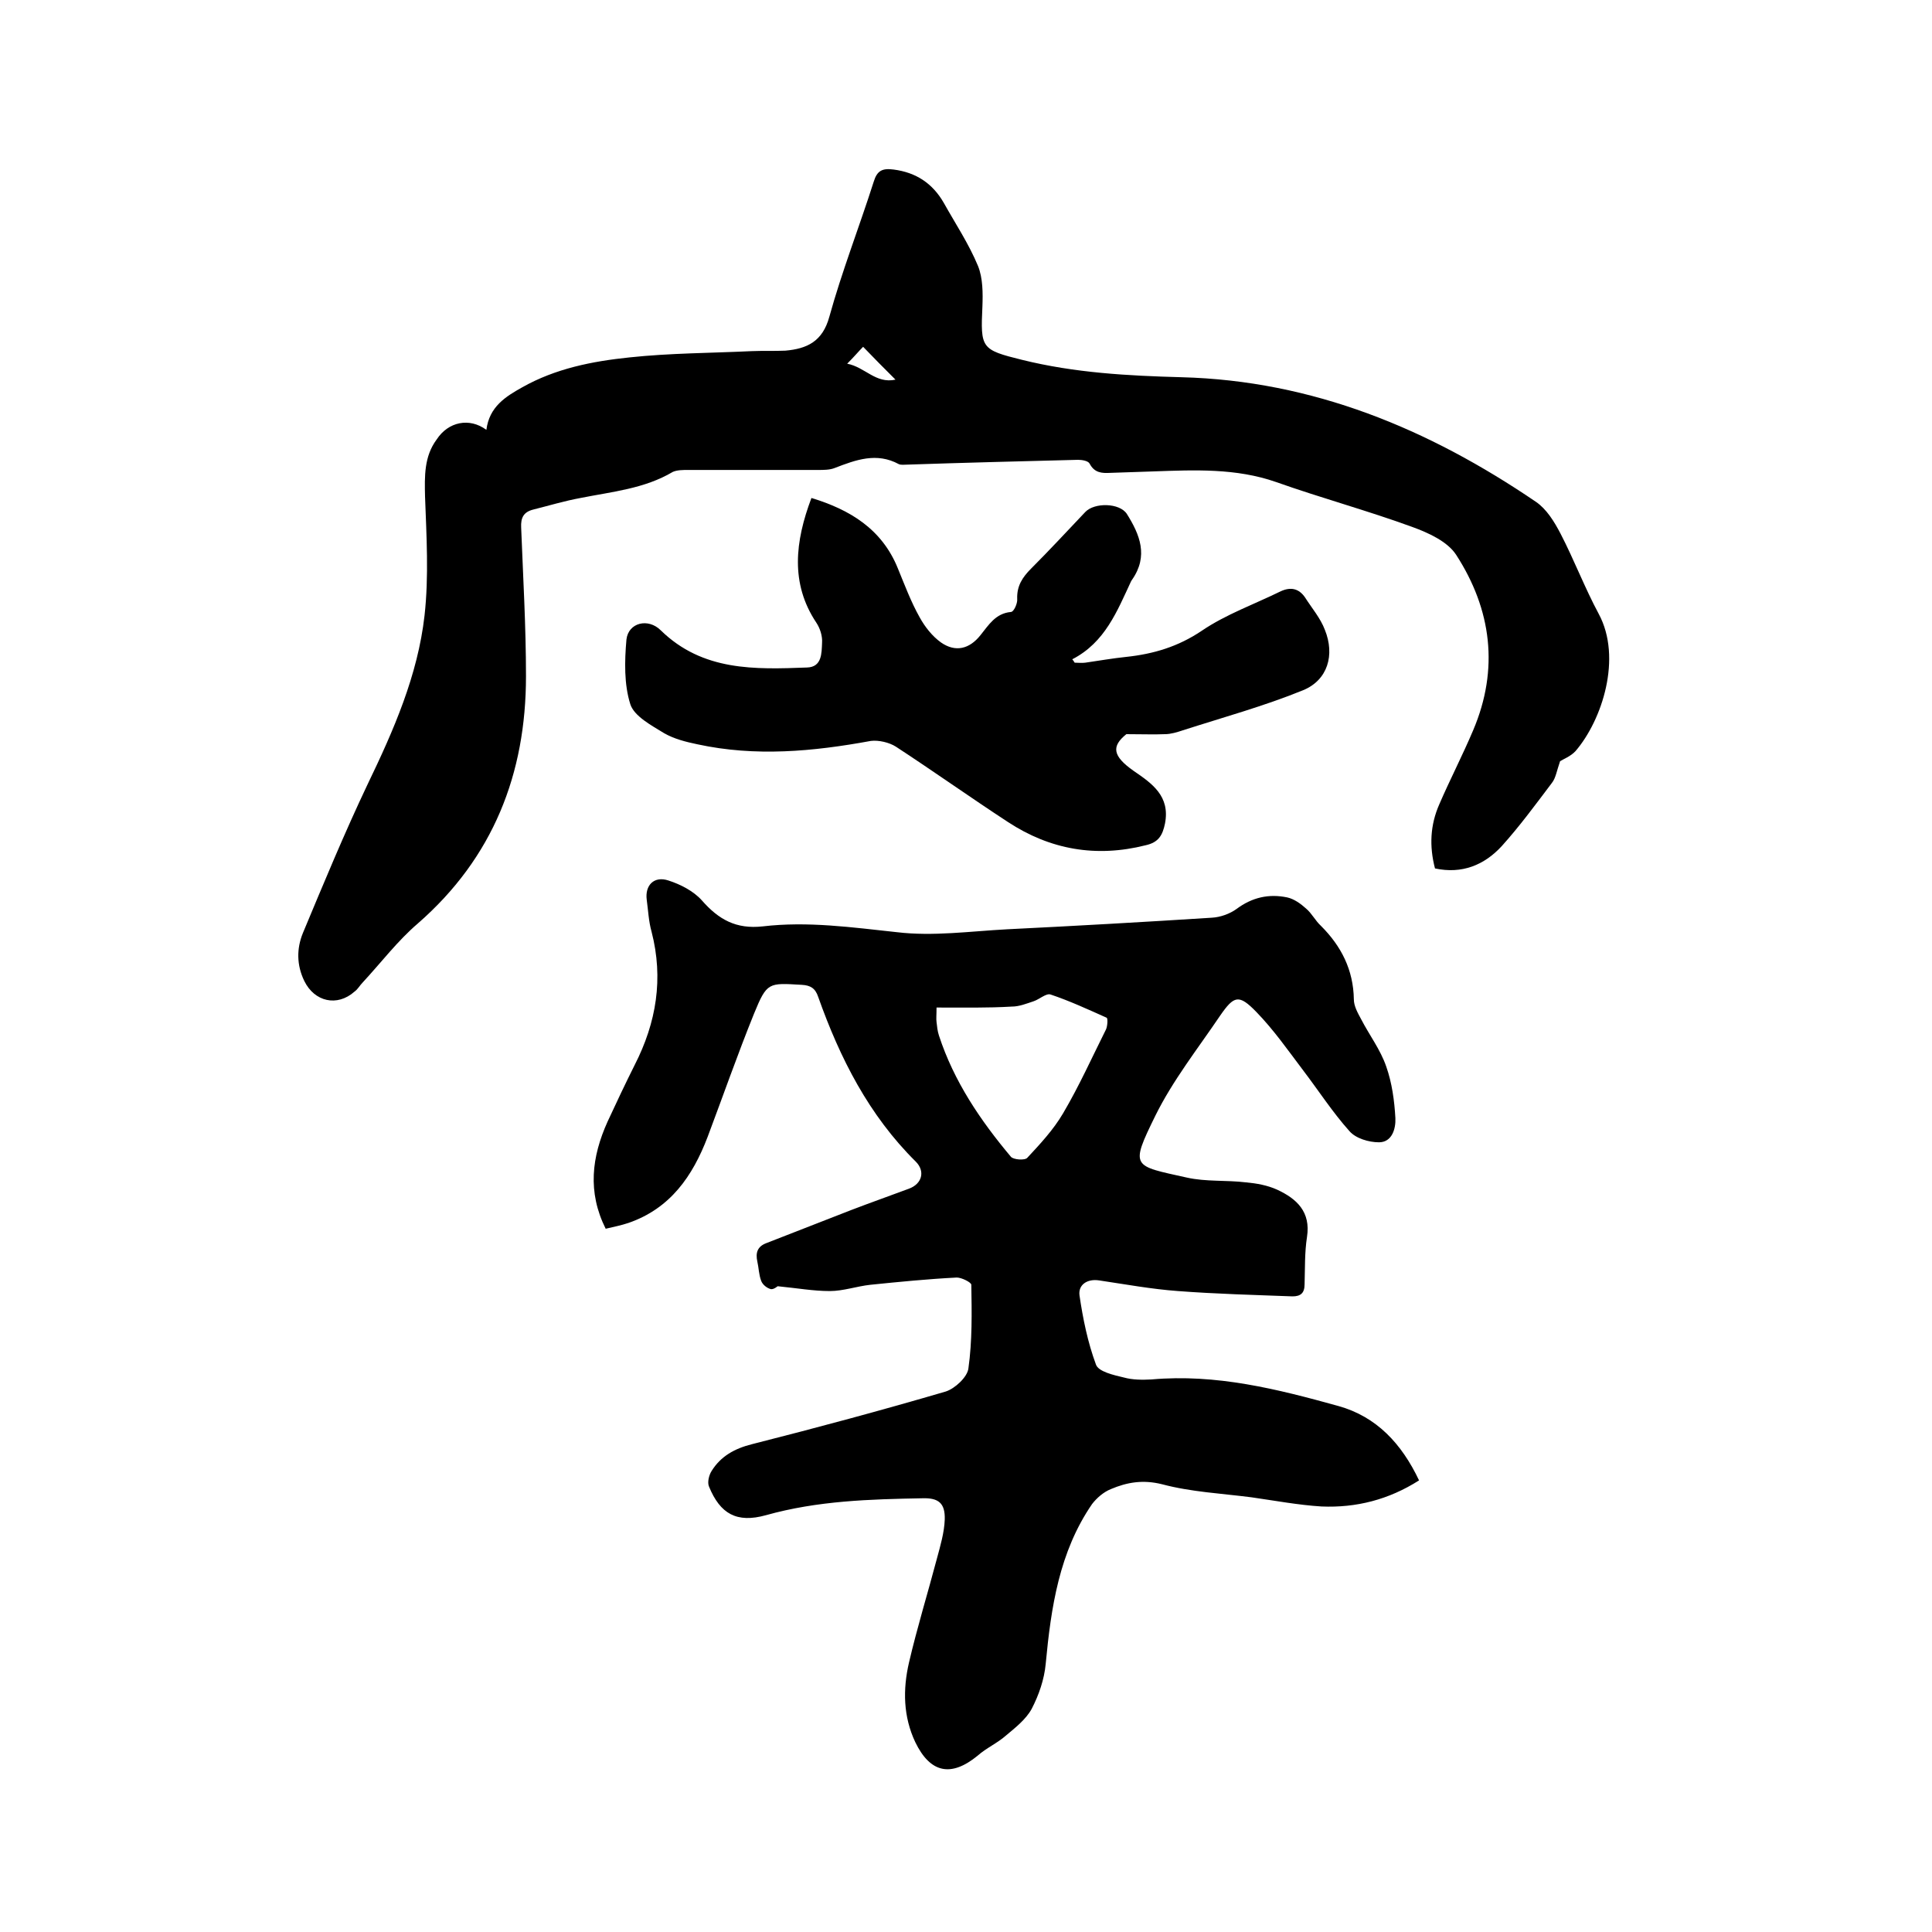 <svg enable-background="new 0 0 400 400" viewBox="0 0 400 400" xmlns="http://www.w3.org/2000/svg"><path d="m161 266.3s-.8.7-1.4.6c-.8-.2-1.7-.9-2-1.7-.5-1.3-.5-2.7-.8-4-.4-1.8 0-3.1 1.8-3.8 5.9-2.3 11.8-4.6 17.7-6.9 3.9-1.5 7.9-2.9 11.9-4.4 2.7-1 3.4-3.6 1.4-5.6-9.7-9.6-15.7-21.4-20.2-34.1-.6-1.8-1.6-2.4-3.4-2.5-6.9-.4-7.2-.6-9.9 6-3.4 8.4-6.4 17-9.6 25.5-3.1 8.1-7.7 14.8-16.4 17.8-1.5.5-3 .8-4.7 1.2-3.8-7.6-2.9-14.9.4-22.2 1.8-3.9 3.7-7.9 5.6-11.7 4.5-8.8 6-17.9 3.5-27.6-.6-2.1-.7-4.4-1-6.6-.4-3 1.5-5 4.5-4 2.5.8 5.2 2.2 6.9 4.1 3.5 4 7.1 6 12.6 5.4 9.3-1.1 18.5.2 27.8 1.2 7.5.9 15.2-.2 22.8-.6 14.2-.7 28.3-1.5 42.4-2.4 1.8-.1 3.7-.8 5.1-1.8 3.2-2.4 6.7-3.2 10.5-2.4 1.4.3 2.8 1.3 3.9 2.3 1.2 1 1.9 2.5 3.1 3.6 4.2 4.2 6.7 9.1 6.8 15.2 0 1.4.8 2.8 1.5 4.1 1.7 3.3 4 6.3 5.2 9.8 1.2 3.4 1.7 7.1 1.9 10.7.1 2.2-.7 5-3.4 5-2.1 0-4.8-.8-6.1-2.3-3.5-3.9-6.4-8.4-9.6-12.6-3.1-4.1-6.1-8.4-9.7-12.1s-4.6-3.4-7.5.8c-4.6 6.8-9.8 13.4-13.4 20.7-5.3 10.8-4.7 10.3 6.5 12.8 4 .9 8.2.5 12.3 1 2.2.2 4.4.6 6.4 1.5 4.1 1.9 7 4.6 6.2 9.8-.5 3.2-.4 6.5-.5 9.8 0 1.8-.8 2.5-2.5 2.5-7.9-.3-15.8-.5-23.7-1.1-5.5-.4-10.9-1.4-16.3-2.2-2.5-.4-4.4.9-4.1 3.1.7 4.8 1.7 9.7 3.4 14.3.5 1.5 3.7 2.2 5.8 2.7 1.8.5 3.8.5 5.7.4 13.4-1.2 26.1 2 38.7 5.5 7.9 2.2 13.1 7.8 16.7 15.4-6.3 4-13 5.7-20.2 5.4-4.8-.3-9.6-1.2-14.5-1.9-6.2-.8-12.5-1.1-18.5-2.7-4-1-7.3-.4-10.6 1-1.5.6-2.9 1.8-3.9 3.1-6.8 9.9-8.5 21.4-9.6 33.1-.3 3.2-1.4 6.4-2.9 9.3-1.2 2.2-3.4 3.9-5.3 5.5-1.8 1.6-4.1 2.6-5.9 4.2-5.5 4.5-9.8 3.6-12.9-2.8-2.5-5.3-2.6-10.9-1.3-16.5 1.7-7.3 3.9-14.4 5.8-21.6.7-2.6 1.5-5.3 1.6-8 .1-3.4-1.3-4.5-4.6-4.4-10.9.2-21.7.5-32.4 3.5-6.1 1.7-9.5-.3-11.8-5.9-.4-.9 0-2.4.5-3.2 1.9-3.1 4.8-4.7 8.4-5.6 13.4-3.4 26.8-7 40.1-10.9 1.9-.6 4.5-3 4.7-4.8.8-5.7.7-11.5.6-17.3 0-.5-2-1.5-3-1.5-6 .3-12 .9-17.9 1.5-2.8.3-5.6 1.3-8.4 1.3-3.4 0-6.7-.6-10.8-1zm32.9-57.7c0 1.6-.1 2.3 0 3 .1.9.2 1.9.5 2.8 3.1 9.5 8.6 17.6 14.9 25.1.5.6 2.9.8 3.4.2 2.7-2.9 5.4-5.8 7.4-9.2 3.3-5.6 6-11.6 8.9-17.4.3-.7.4-2.3.1-2.4-3.8-1.7-7.7-3.5-11.6-4.8-.9-.3-2.3 1-3.5 1.4-1.5.5-3 1.1-4.5 1.1-5 .3-10.1.2-15.6.2z"/><path d="m100.7 89c.6-4.8 4-6.9 7.4-8.8 6.9-3.9 14.5-5.4 22.2-6.2 8.4-.9 16.9-.9 25.3-1.3 2.3-.1 4.7 0 7-.1 4.5-.4 7.7-1.9 9.1-7 2.6-9.4 6.2-18.6 9.2-28 .7-2.3 1.8-2.8 4.1-2.5 4.7.6 8.1 2.9 10.4 6.9 2.4 4.3 5.2 8.5 7.1 13.1 1 2.5 1 5.6.9 8.3-.4 8.7-.3 9 8.2 11.1 10.9 2.7 21.9 3.3 33 3.6 27.2.7 51.2 10.7 73.4 25.8 2.2 1.5 3.8 4.1 5.1 6.6 2.8 5.4 5 11.2 7.9 16.6 4.9 9.1.7 22-4.8 28.4-1 1.1-2.6 1.7-3.2 2.1-.7 2-.9 3.5-1.7 4.5-3.4 4.5-6.7 9-10.4 13.1-3.6 3.9-8.2 5.8-13.8 4.6-1.2-4.6-1-9 .9-13.3 2.2-5.1 4.8-10.1 7-15.3 5.4-12.7 3.8-25-3.5-36.3-1.8-2.8-5.8-4.6-9.1-5.8-9.3-3.4-18.9-6-28.2-9.3-8.3-2.9-16.9-2.5-25.4-2.2-3 .1-5.9.2-8.9.3-1.8.1-3.3 0-4.3-1.9-.3-.6-1.6-.8-2.4-.8-11.8.3-23.7.6-35.5 1-.5 0-1.1.1-1.6-.1-4.6-2.5-8.9-.9-13.3.8-1 .4-2.3.4-3.4.4-9 0-18 0-27 0-1 0-2.2 0-3.1.4-5.9 3.5-12.6 4.1-19.1 5.4-3.3.6-6.6 1.6-9.8 2.4-2 .5-2.6 1.7-2.5 3.7.4 10.3 1 20.5 1 30.8 0 20.2-6.8 37.6-22.4 51.2-4.2 3.6-7.6 8.1-11.4 12.2-.6.6-1 1.4-1.7 1.9-3.6 3.2-8.3 2.1-10.4-2.2-1.6-3.3-1.6-6.7-.3-9.9 4.3-10.3 8.6-20.7 13.4-30.8 5.4-11.2 10.4-22.6 11.8-35 .9-8.1.4-16.4.1-24.6-.1-4.2-.2-8.3 2.4-11.8 2.4-3.7 6.8-4.6 10.3-2zm78-17.2c-.9.9-1.8 2-3.3 3.5 3.7.7 5.9 4.2 10 3.3-2.5-2.5-4.5-4.5-6.7-6.8z"/><path d="m168 103.1c7.9 2.4 14.6 6.4 17.9 14.6 1.4 3.4 2.7 6.9 4.5 10.1 1.1 2 2.6 3.9 4.4 5.2 3 2.1 5.9 1.4 8.2-1.5 1.7-2.1 3.1-4.5 6.3-4.8.6 0 1.4-1.8 1.3-2.7-.1-2.7 1.1-4.5 2.9-6.3 3.8-3.8 7.5-7.8 11.2-11.7 1.9-2 7.1-1.9 8.6.4 2.7 4.3 4.5 8.7 1.1 13.6-.1.1-.1.2-.2.3-2.9 6.2-5.4 12.7-12.2 16.2.2.2.3.4.5.7.7 0 1.5.1 2.2 0 2.8-.4 5.6-.9 8.5-1.2 5.6-.6 10.7-2.1 15.6-5.4 5-3.4 10.9-5.5 16.4-8.2 2-.9 3.7-.6 5 1.3 1.4 2.2 3.2 4.3 4.1 6.7 2.1 5.2.6 10.4-4.5 12.5-8.1 3.3-16.5 5.6-24.9 8.3-1.2.4-2.5.8-3.7.8-2.3.1-4.6 0-8 0-3.1 2.5-2.9 4.5 1.5 7.6 3.8 2.6 7.6 5.2 6.5 10.9-.5 2.4-1.3 3.9-4 4.5-10.3 2.6-19.8.9-28.5-4.8-7.8-5.1-15.4-10.5-23.2-15.6-1.4-.9-3.6-1.4-5.2-1.2-12 2.2-23.9 3.3-35.9.7-2.4-.5-4.8-1.1-6.9-2.3-2.6-1.6-6.2-3.5-7-6-1.3-4.1-1.2-8.9-.8-13.4.4-3.5 4.5-4.5 7.1-1.9 8.7 8.5 19.5 8.1 30.3 7.7 3.1-.1 3-3 3.1-5.1.1-1.4-.4-3-1.2-4.2-5.4-8.1-4.4-16.8-1-25.8z"/></svg>